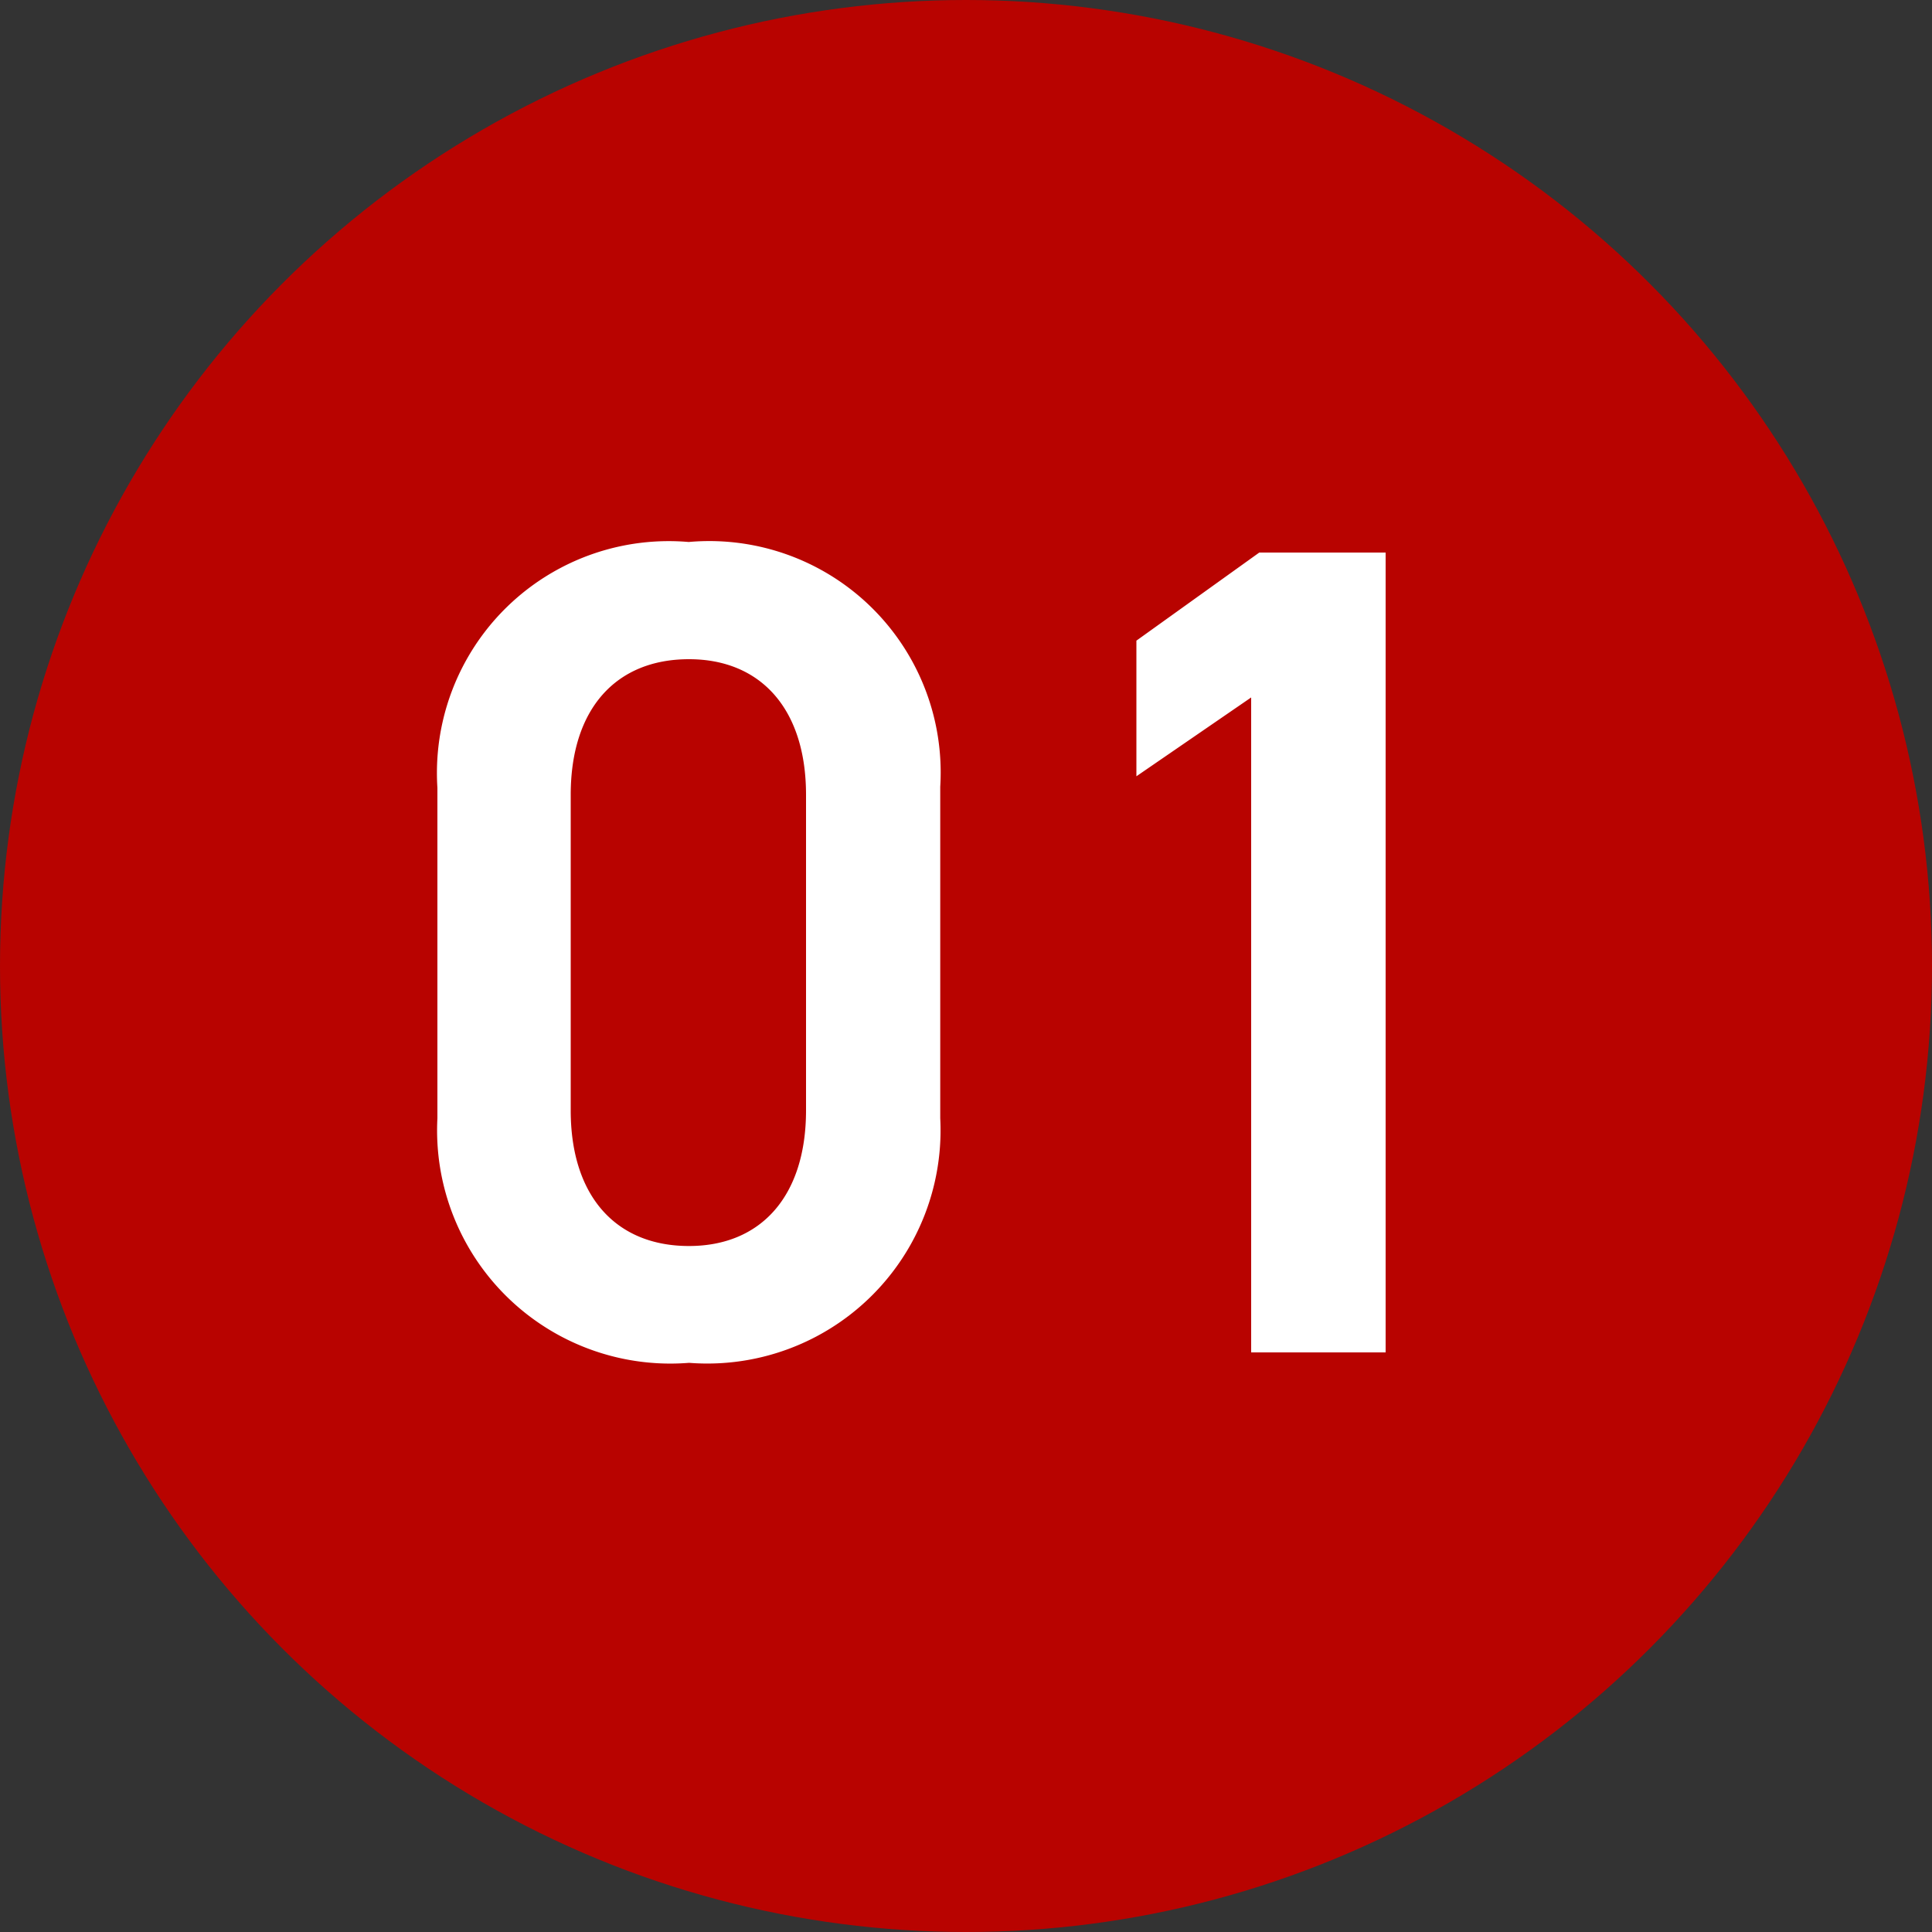 <svg xmlns="http://www.w3.org/2000/svg" width="30" height="30" viewBox="0 0 30 30">
  <rect x="0" y="0" width="30" height="30" fill="#333333" stroke="none"/>
  <g id="グループ_31" data-name="グループ 31" transform="translate(-352 -4241)">
    <circle id="楕円形_9" data-name="楕円形 9" cx="15" cy="15" r="15" transform="translate(352 4241)" fill="#b80300"/>
    <path id="パス_110" data-name="パス 110" d="M8.6-3.636V-8.784a3.593,3.593,0,0,0-3.906-3.8A3.6,3.6,0,0,0,.792-8.766v5.13A3.622,3.622,0,0,0,4.7.162,3.622,3.622,0,0,0,8.6-3.636ZM6.516-8.658v4.9c0,1.332-.7,2.106-1.818,2.106-1.134,0-1.836-.774-1.836-2.106v-4.9c0-1.332.7-2.106,1.836-2.106C5.814-10.764,6.516-9.99,6.516-8.658Zm9-3.762H13.554l-1.908,1.368v2.106l1.782-1.224V0h2.088Z" transform="translate(358 4262)" fill="#fff"/>
  </g>
</svg>
